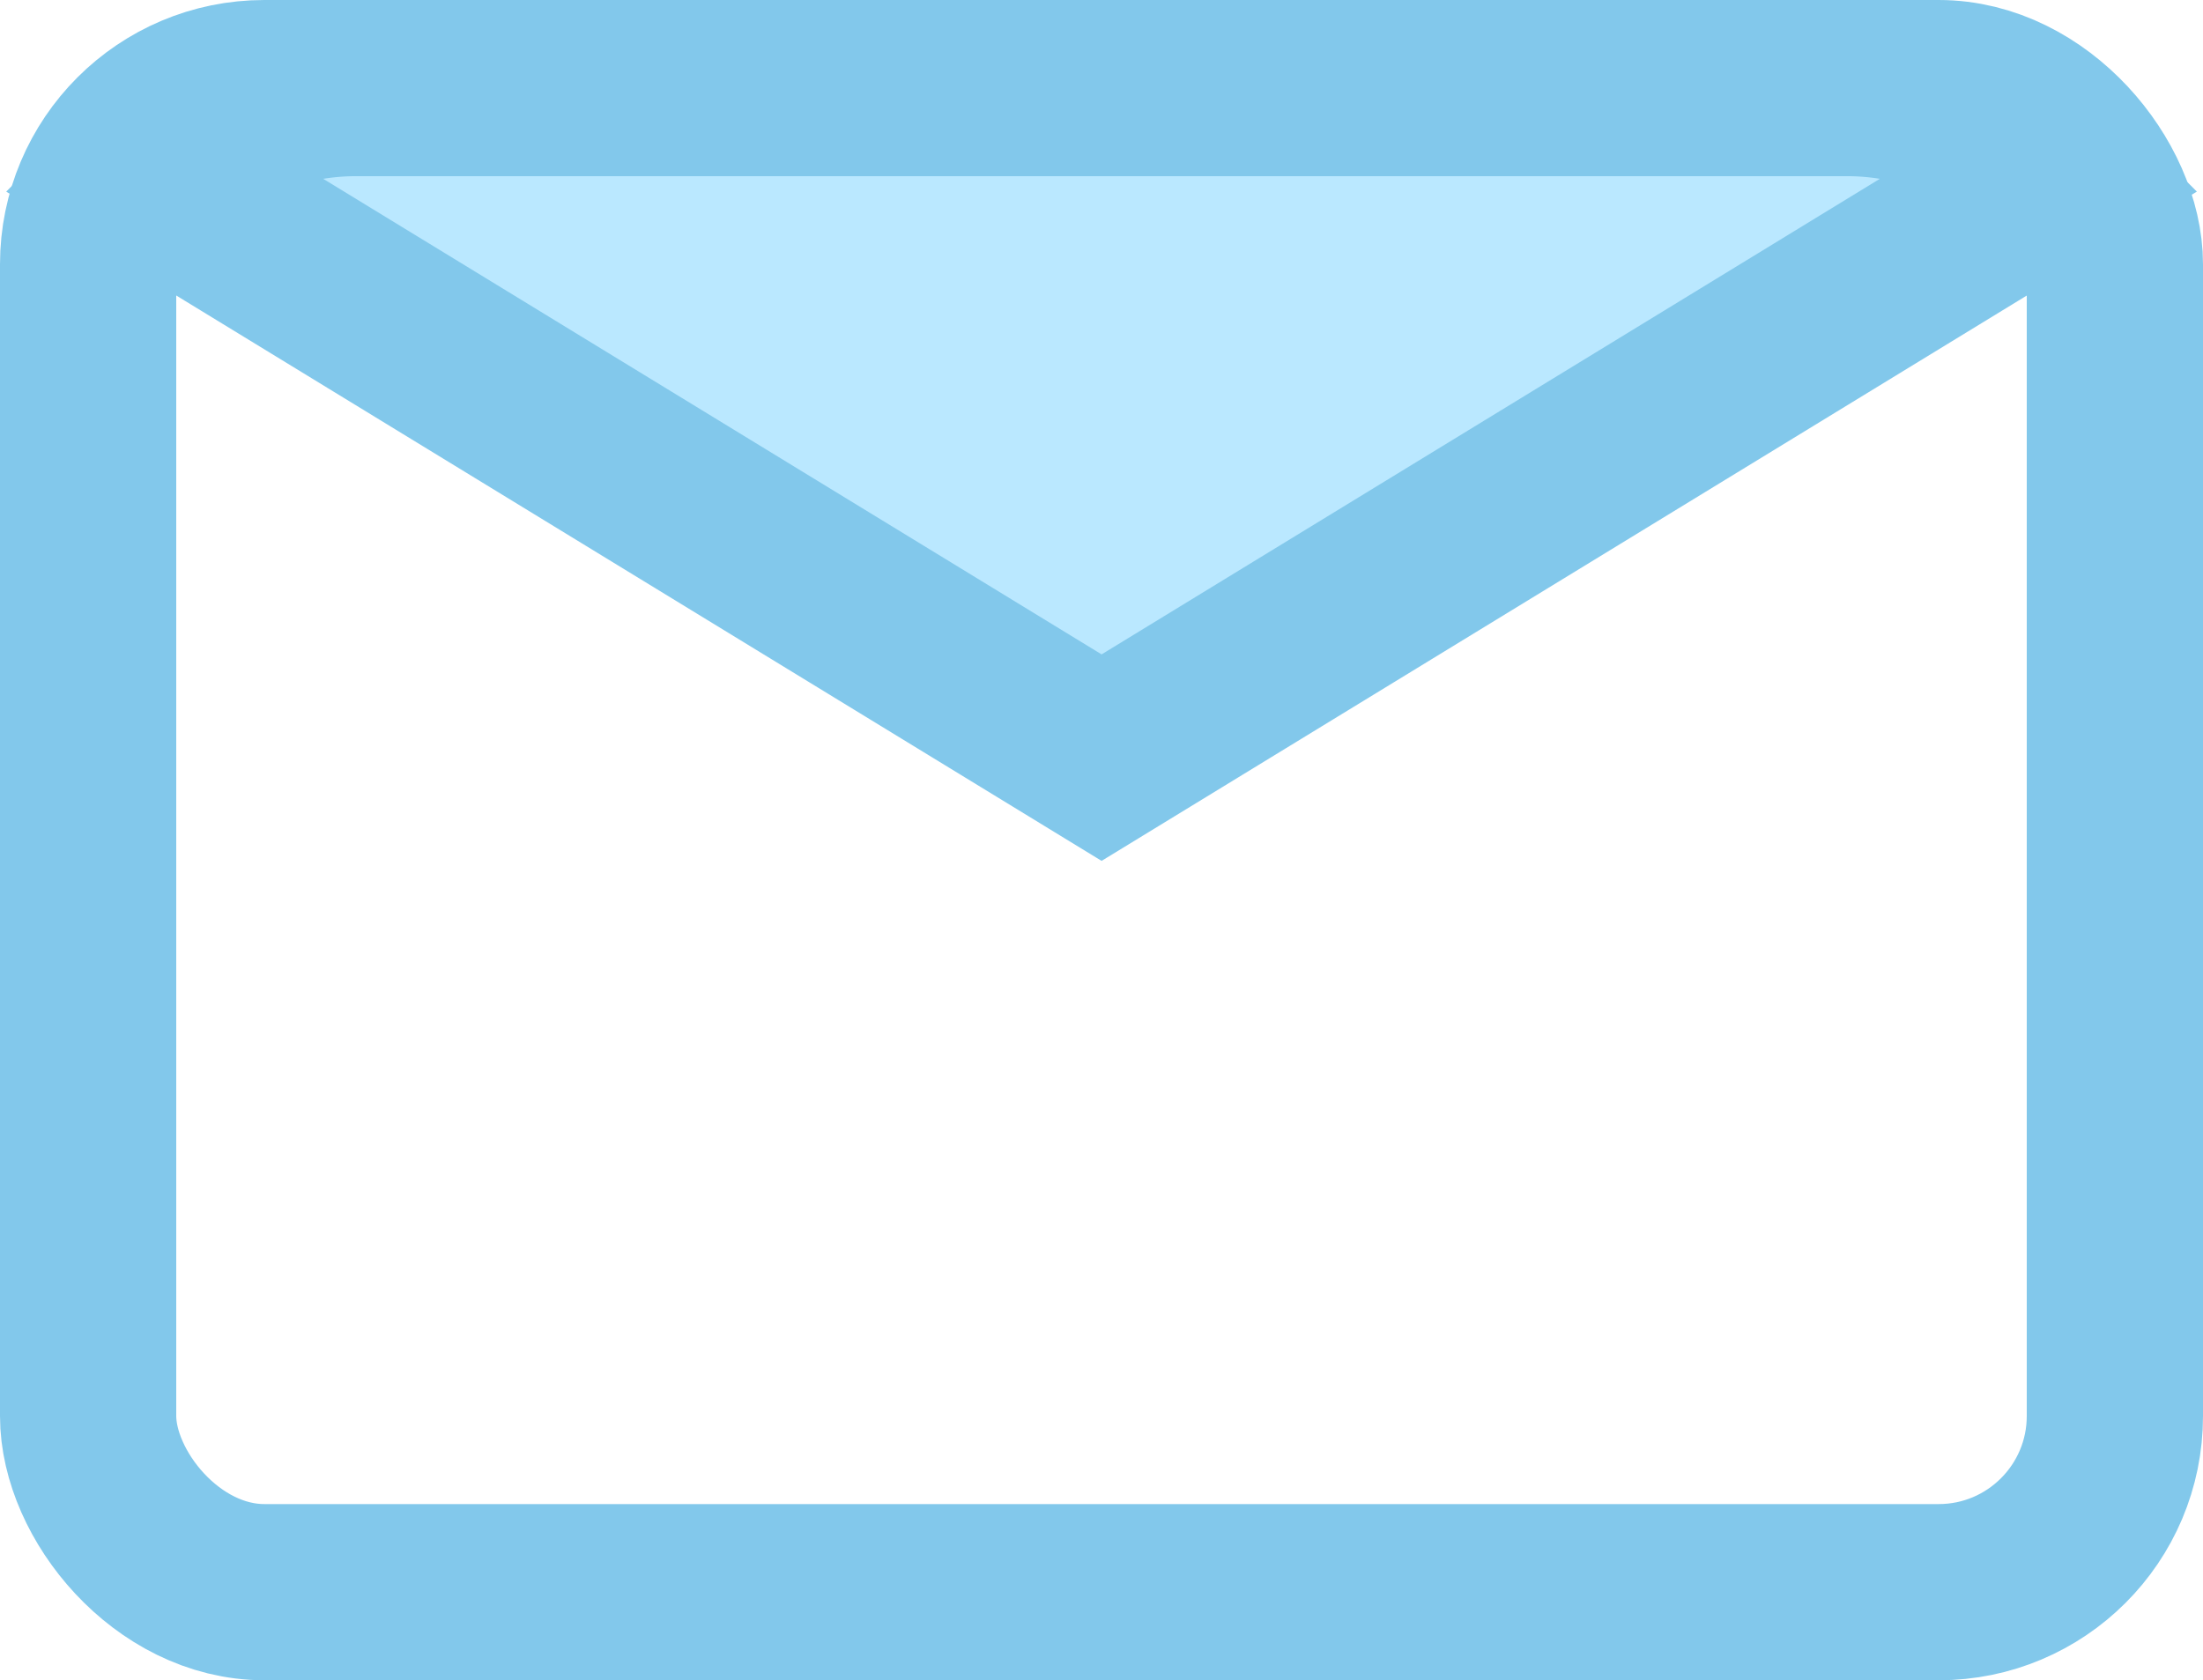 <svg xmlns="http://www.w3.org/2000/svg" width="25" height="19.074" viewBox="0 0 25 19.074">
  <g id="Icon-mail-small" transform="translate(-227.513 -431.295)">
    <rect id="Rectangle_338" data-name="Rectangle 338" width="23" height="17.073" rx="2" transform="translate(228.513 432.295)" fill="none" stroke="#82c8eb" stroke-linejoin="round" stroke-width="2"/>
    <path id="Tracé_5327" data-name="Tracé 5327" d="M40.176,1.883h0A3.345,3.345,0,0,0,37.767.9H20.932a3.344,3.344,0,0,0-2.409.983L29.35,8.5Z" transform="translate(210.664 431.395)" fill="#bae8ff" stroke="#82c8eb" stroke-width="2"/>
  </g>
</svg>
